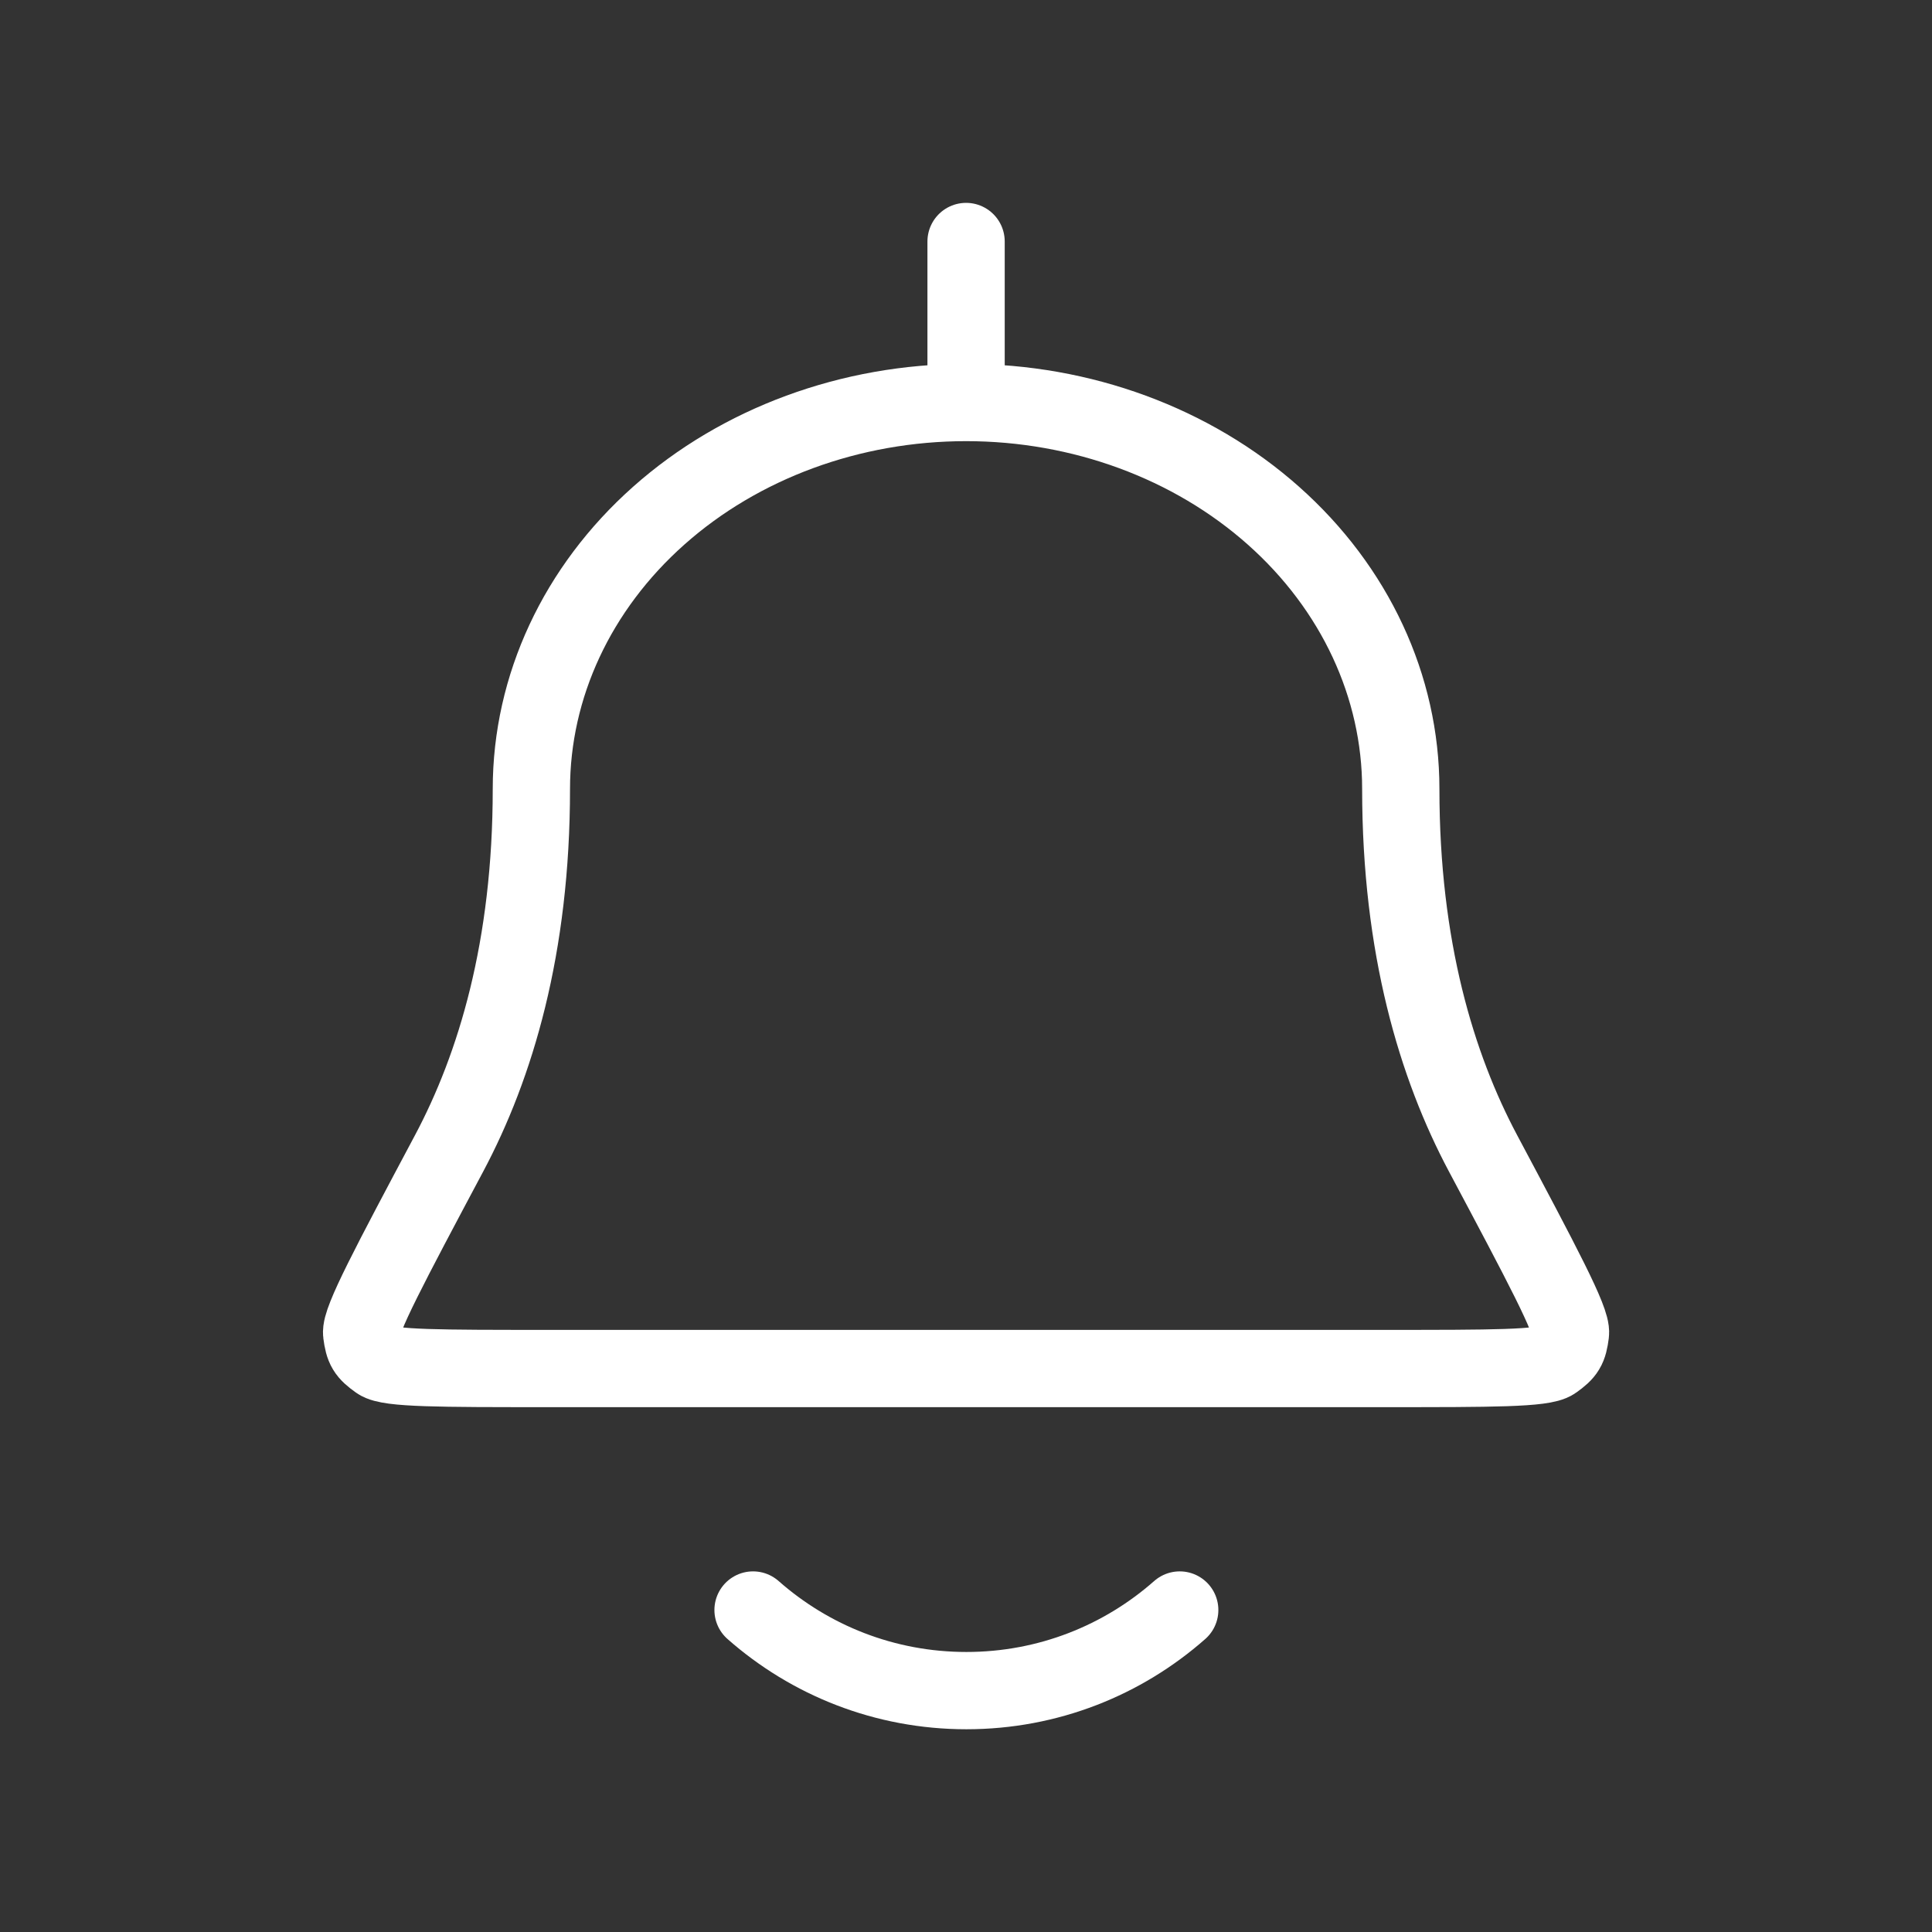 <svg width="50" height="50" viewBox="0 0 50 50" fill="none" xmlns="http://www.w3.org/2000/svg">
<rect x="0" y="0" width="50" height="50" fill="#333333" stroke="none"/>
<path d="M25.002 10.417C27.986 10.417 30.847 11.47 32.957 13.346C35.067 15.221 36.252 17.765 36.252 20.417C36.252 24.519 37.179 27.591 38.382 29.85C39.918 32.736 40.686 34.179 40.643 34.509C40.594 34.894 40.53 34.999 40.214 35.224C39.943 35.417 38.595 35.417 35.898 35.417H14.106C11.409 35.417 10.061 35.417 9.79 35.224C9.474 34.999 9.41 34.894 9.36 34.509C9.318 34.179 10.086 32.736 11.622 29.85C12.825 27.591 13.752 24.519 13.752 20.417C13.752 17.765 14.937 15.221 17.047 13.346C19.157 11.47 22.018 10.417 25.002 10.417ZM25.002 10.417V6.25M19.489 41.667C20.961 42.965 22.893 43.753 25.01 43.753C27.127 43.753 29.06 42.965 30.531 41.667" stroke="white" stroke-width="2" stroke-linecap="round" stroke-linejoin="round"/>
</svg>

